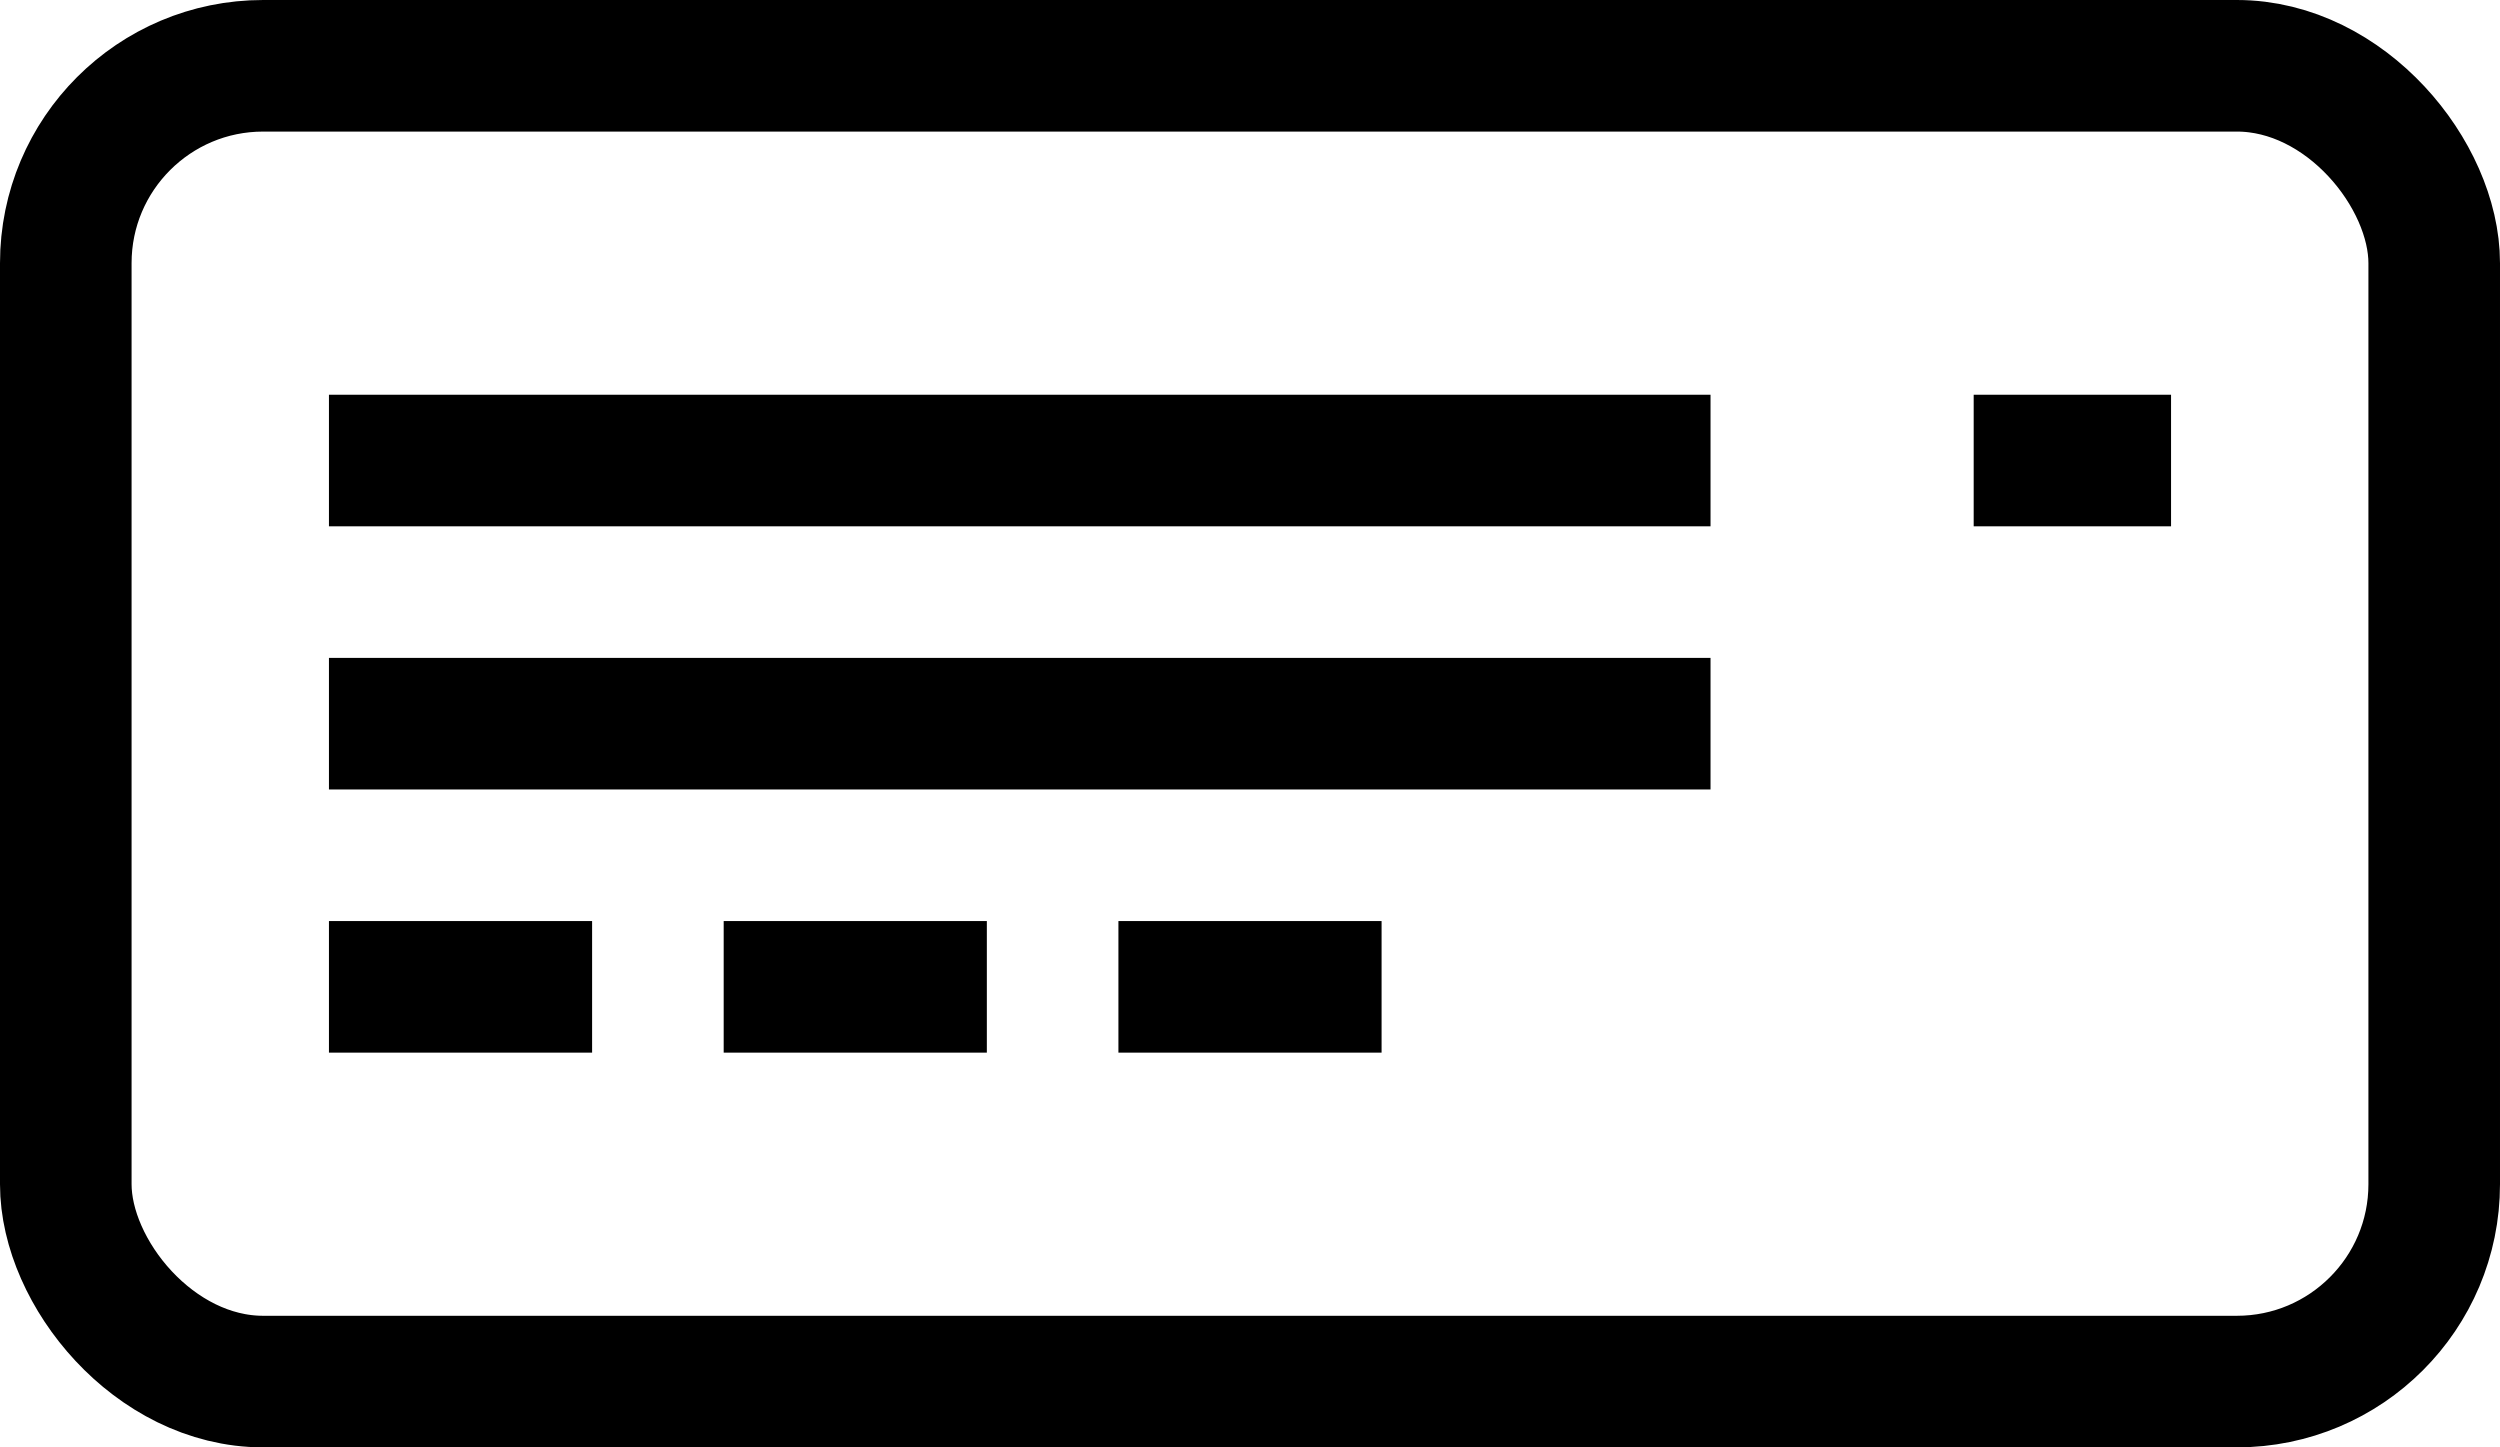 <svg xmlns="http://www.w3.org/2000/svg" width="38" height="22" viewBox="0 0 38 22">
    <g fill="none" fill-rule="evenodd">
        <g stroke="#000" stroke-width="2">
            <g transform="translate(-791, -164) translate(791, 164)">
                <rect width="36" height="20" x="1" y="1" rx="3"/>
                <path stroke-linecap="square" d="M25 7L6 7M25 11L6 11M8 15L6 15M32 7L31 7M14 15L12 15M20 15L18 15"/>
            </g>
        </g>
    </g>
</svg>
